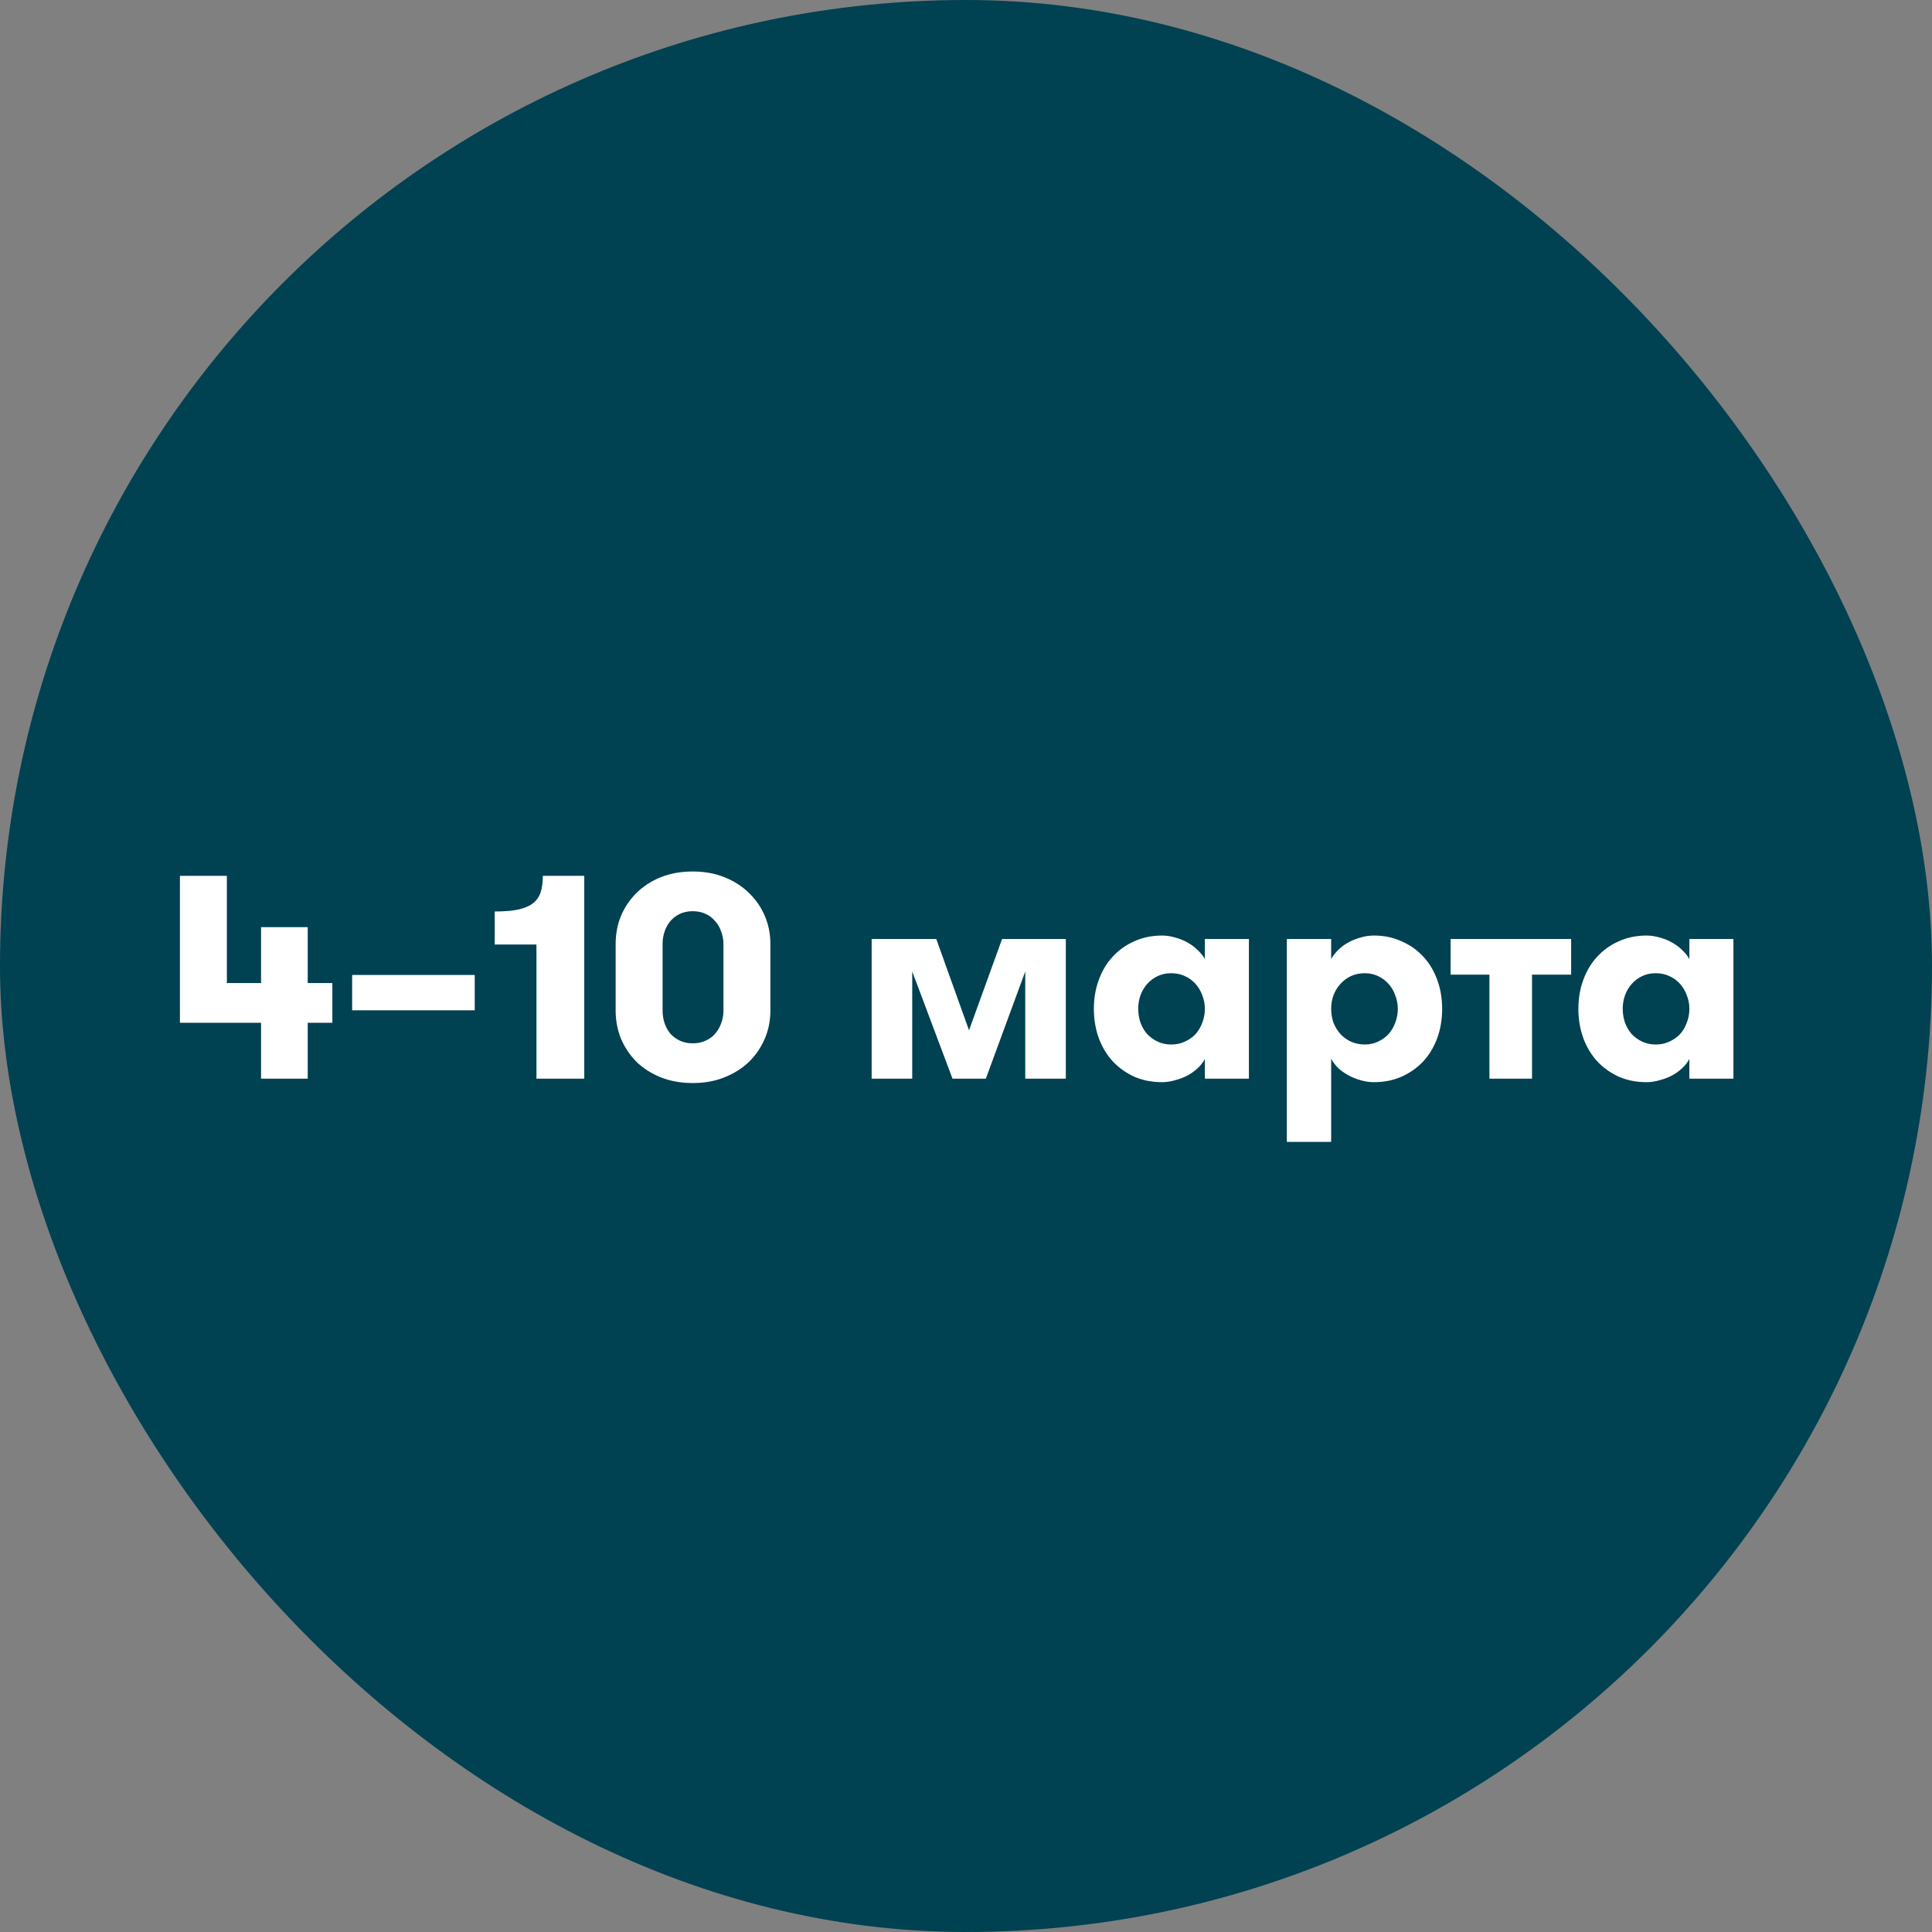 <svg width="120" height="120" viewBox="0 0 120 120" fill="none" xmlns="http://www.w3.org/2000/svg">
<rect x="0" y="0" width="120" height="120" fill="#808080" stroke="none"/>
<rect width="120" height="120" rx="60" fill="#004152"/>
<path d="M16.215 63.526H11.175V54.4H14.091V61.06H16.215V57.586H19.113V61.06H20.643V63.526H19.113V67H16.215V63.526ZM21.873 62.752V60.556H29.487V62.752H21.873ZM30.728 56.614C31.34 56.614 31.838 56.572 32.222 56.488C32.618 56.392 32.924 56.254 33.14 56.074C33.356 55.894 33.506 55.666 33.59 55.39C33.674 55.114 33.716 54.784 33.716 54.4H36.29V67H33.32V58.666H30.728V56.614ZM38.239 58.63C38.239 58.018 38.347 57.442 38.563 56.902C38.791 56.362 39.109 55.888 39.517 55.48C39.937 55.06 40.441 54.73 41.029 54.49C41.629 54.25 42.295 54.13 43.027 54.13C43.759 54.13 44.419 54.25 45.007 54.49C45.607 54.73 46.117 55.06 46.537 55.48C46.957 55.888 47.281 56.362 47.509 56.902C47.737 57.442 47.851 58.018 47.851 58.63V62.77C47.851 63.382 47.737 63.958 47.509 64.498C47.281 65.038 46.957 65.518 46.537 65.938C46.117 66.346 45.607 66.67 45.007 66.91C44.419 67.15 43.759 67.27 43.027 67.27C42.295 67.27 41.629 67.15 41.029 66.91C40.441 66.67 39.937 66.346 39.517 65.938C39.109 65.518 38.791 65.038 38.563 64.498C38.347 63.958 38.239 63.382 38.239 62.77V58.63ZM44.935 58.63C44.935 58.354 44.887 58.096 44.791 57.856C44.707 57.604 44.581 57.388 44.413 57.208C44.257 57.016 44.059 56.866 43.819 56.758C43.579 56.65 43.315 56.596 43.027 56.596C42.739 56.596 42.475 56.65 42.235 56.758C42.007 56.866 41.809 57.016 41.641 57.208C41.485 57.388 41.365 57.604 41.281 57.856C41.197 58.096 41.155 58.354 41.155 58.63V62.77C41.155 63.046 41.197 63.31 41.281 63.562C41.365 63.802 41.485 64.018 41.641 64.21C41.809 64.39 42.007 64.534 42.235 64.642C42.475 64.75 42.739 64.804 43.027 64.804C43.315 64.804 43.579 64.75 43.819 64.642C44.059 64.534 44.257 64.39 44.413 64.21C44.581 64.018 44.707 63.802 44.791 63.562C44.887 63.31 44.935 63.046 44.935 62.77V58.63ZM66.2 67H63.68V60.34L61.232 67H59.162L56.66 60.34V67H54.14V58.324H58.154L60.188 63.994L62.24 58.324H66.2V67ZM72.748 64.876C73.06 64.876 73.342 64.816 73.594 64.696C73.858 64.576 74.08 64.42 74.26 64.228C74.44 64.024 74.578 63.79 74.674 63.526C74.782 63.25 74.836 62.962 74.836 62.662C74.836 62.362 74.782 62.08 74.674 61.816C74.578 61.552 74.44 61.318 74.26 61.114C74.08 60.91 73.858 60.748 73.594 60.628C73.342 60.508 73.06 60.448 72.748 60.448C72.436 60.448 72.154 60.508 71.902 60.628C71.65 60.748 71.434 60.91 71.254 61.114C71.074 61.318 70.936 61.552 70.84 61.816C70.744 62.08 70.696 62.362 70.696 62.662C70.696 62.962 70.744 63.25 70.84 63.526C70.936 63.79 71.074 64.024 71.254 64.228C71.434 64.42 71.65 64.576 71.902 64.696C72.154 64.816 72.436 64.876 72.748 64.876ZM77.572 58.324V67H74.836V65.776C74.728 65.98 74.578 66.172 74.386 66.352C74.206 66.52 73.996 66.67 73.756 66.802C73.528 66.922 73.276 67.018 73 67.09C72.724 67.174 72.448 67.216 72.172 67.216C71.548 67.216 70.972 67.102 70.444 66.874C69.928 66.634 69.484 66.316 69.112 65.92C68.74 65.512 68.452 65.032 68.248 64.48C68.044 63.916 67.942 63.31 67.942 62.662C67.942 62.014 68.044 61.414 68.248 60.862C68.452 60.298 68.74 59.818 69.112 59.422C69.484 59.014 69.928 58.696 70.444 58.468C70.972 58.228 71.548 58.108 72.172 58.108C72.448 58.108 72.724 58.15 73 58.234C73.276 58.306 73.528 58.408 73.756 58.54C73.996 58.672 74.206 58.828 74.386 59.008C74.578 59.188 74.728 59.374 74.836 59.566V58.324H77.572ZM84.769 60.448C84.457 60.448 84.169 60.508 83.905 60.628C83.653 60.748 83.437 60.91 83.257 61.114C83.077 61.306 82.933 61.54 82.825 61.816C82.729 62.08 82.681 62.362 82.681 62.662C82.681 62.962 82.729 63.25 82.825 63.526C82.933 63.79 83.077 64.024 83.257 64.228C83.437 64.42 83.653 64.576 83.905 64.696C84.169 64.816 84.457 64.876 84.769 64.876C85.069 64.876 85.345 64.816 85.597 64.696C85.849 64.576 86.065 64.42 86.245 64.228C86.425 64.024 86.563 63.79 86.659 63.526C86.767 63.25 86.821 62.962 86.821 62.662C86.821 62.362 86.767 62.08 86.659 61.816C86.563 61.54 86.425 61.306 86.245 61.114C86.065 60.91 85.849 60.748 85.597 60.628C85.345 60.508 85.069 60.448 84.769 60.448ZM82.681 59.566C82.789 59.374 82.933 59.188 83.113 59.008C83.293 58.828 83.503 58.672 83.743 58.54C83.983 58.408 84.235 58.306 84.499 58.234C84.775 58.15 85.057 58.108 85.345 58.108C85.969 58.108 86.539 58.228 87.055 58.468C87.583 58.696 88.033 59.014 88.405 59.422C88.777 59.818 89.065 60.298 89.269 60.862C89.473 61.414 89.575 62.014 89.575 62.662C89.575 63.31 89.473 63.916 89.269 64.48C89.065 65.032 88.777 65.512 88.405 65.92C88.033 66.316 87.583 66.634 87.055 66.874C86.539 67.102 85.969 67.216 85.345 67.216C85.057 67.216 84.775 67.174 84.499 67.09C84.235 67.018 83.983 66.916 83.743 66.784C83.503 66.652 83.293 66.502 83.113 66.334C82.933 66.154 82.789 65.962 82.681 65.758V70.924H79.927V58.324H82.681V59.566ZM97.587 58.324V60.538H95.157V67H92.511V60.538H90.099V58.324H97.587ZM102.842 64.876C103.154 64.876 103.436 64.816 103.688 64.696C103.952 64.576 104.174 64.42 104.354 64.228C104.534 64.024 104.672 63.79 104.768 63.526C104.876 63.25 104.93 62.962 104.93 62.662C104.93 62.362 104.876 62.08 104.768 61.816C104.672 61.552 104.534 61.318 104.354 61.114C104.174 60.91 103.952 60.748 103.688 60.628C103.436 60.508 103.154 60.448 102.842 60.448C102.53 60.448 102.248 60.508 101.996 60.628C101.744 60.748 101.528 60.91 101.348 61.114C101.168 61.318 101.03 61.552 100.934 61.816C100.838 62.08 100.79 62.362 100.79 62.662C100.79 62.962 100.838 63.25 100.934 63.526C101.03 63.79 101.168 64.024 101.348 64.228C101.528 64.42 101.744 64.576 101.996 64.696C102.248 64.816 102.53 64.876 102.842 64.876ZM107.666 58.324V67H104.93V65.776C104.822 65.98 104.672 66.172 104.48 66.352C104.3 66.52 104.09 66.67 103.85 66.802C103.622 66.922 103.37 67.018 103.094 67.09C102.818 67.174 102.542 67.216 102.266 67.216C101.642 67.216 101.066 67.102 100.538 66.874C100.022 66.634 99.578 66.316 99.206 65.92C98.834 65.512 98.546 65.032 98.342 64.48C98.138 63.916 98.036 63.31 98.036 62.662C98.036 62.014 98.138 61.414 98.342 60.862C98.546 60.298 98.834 59.818 99.206 59.422C99.578 59.014 100.022 58.696 100.538 58.468C101.066 58.228 101.642 58.108 102.266 58.108C102.542 58.108 102.818 58.15 103.094 58.234C103.37 58.306 103.622 58.408 103.85 58.54C104.09 58.672 104.3 58.828 104.48 59.008C104.672 59.188 104.822 59.374 104.93 59.566V58.324H107.666Z" fill="white"/>
</svg>
